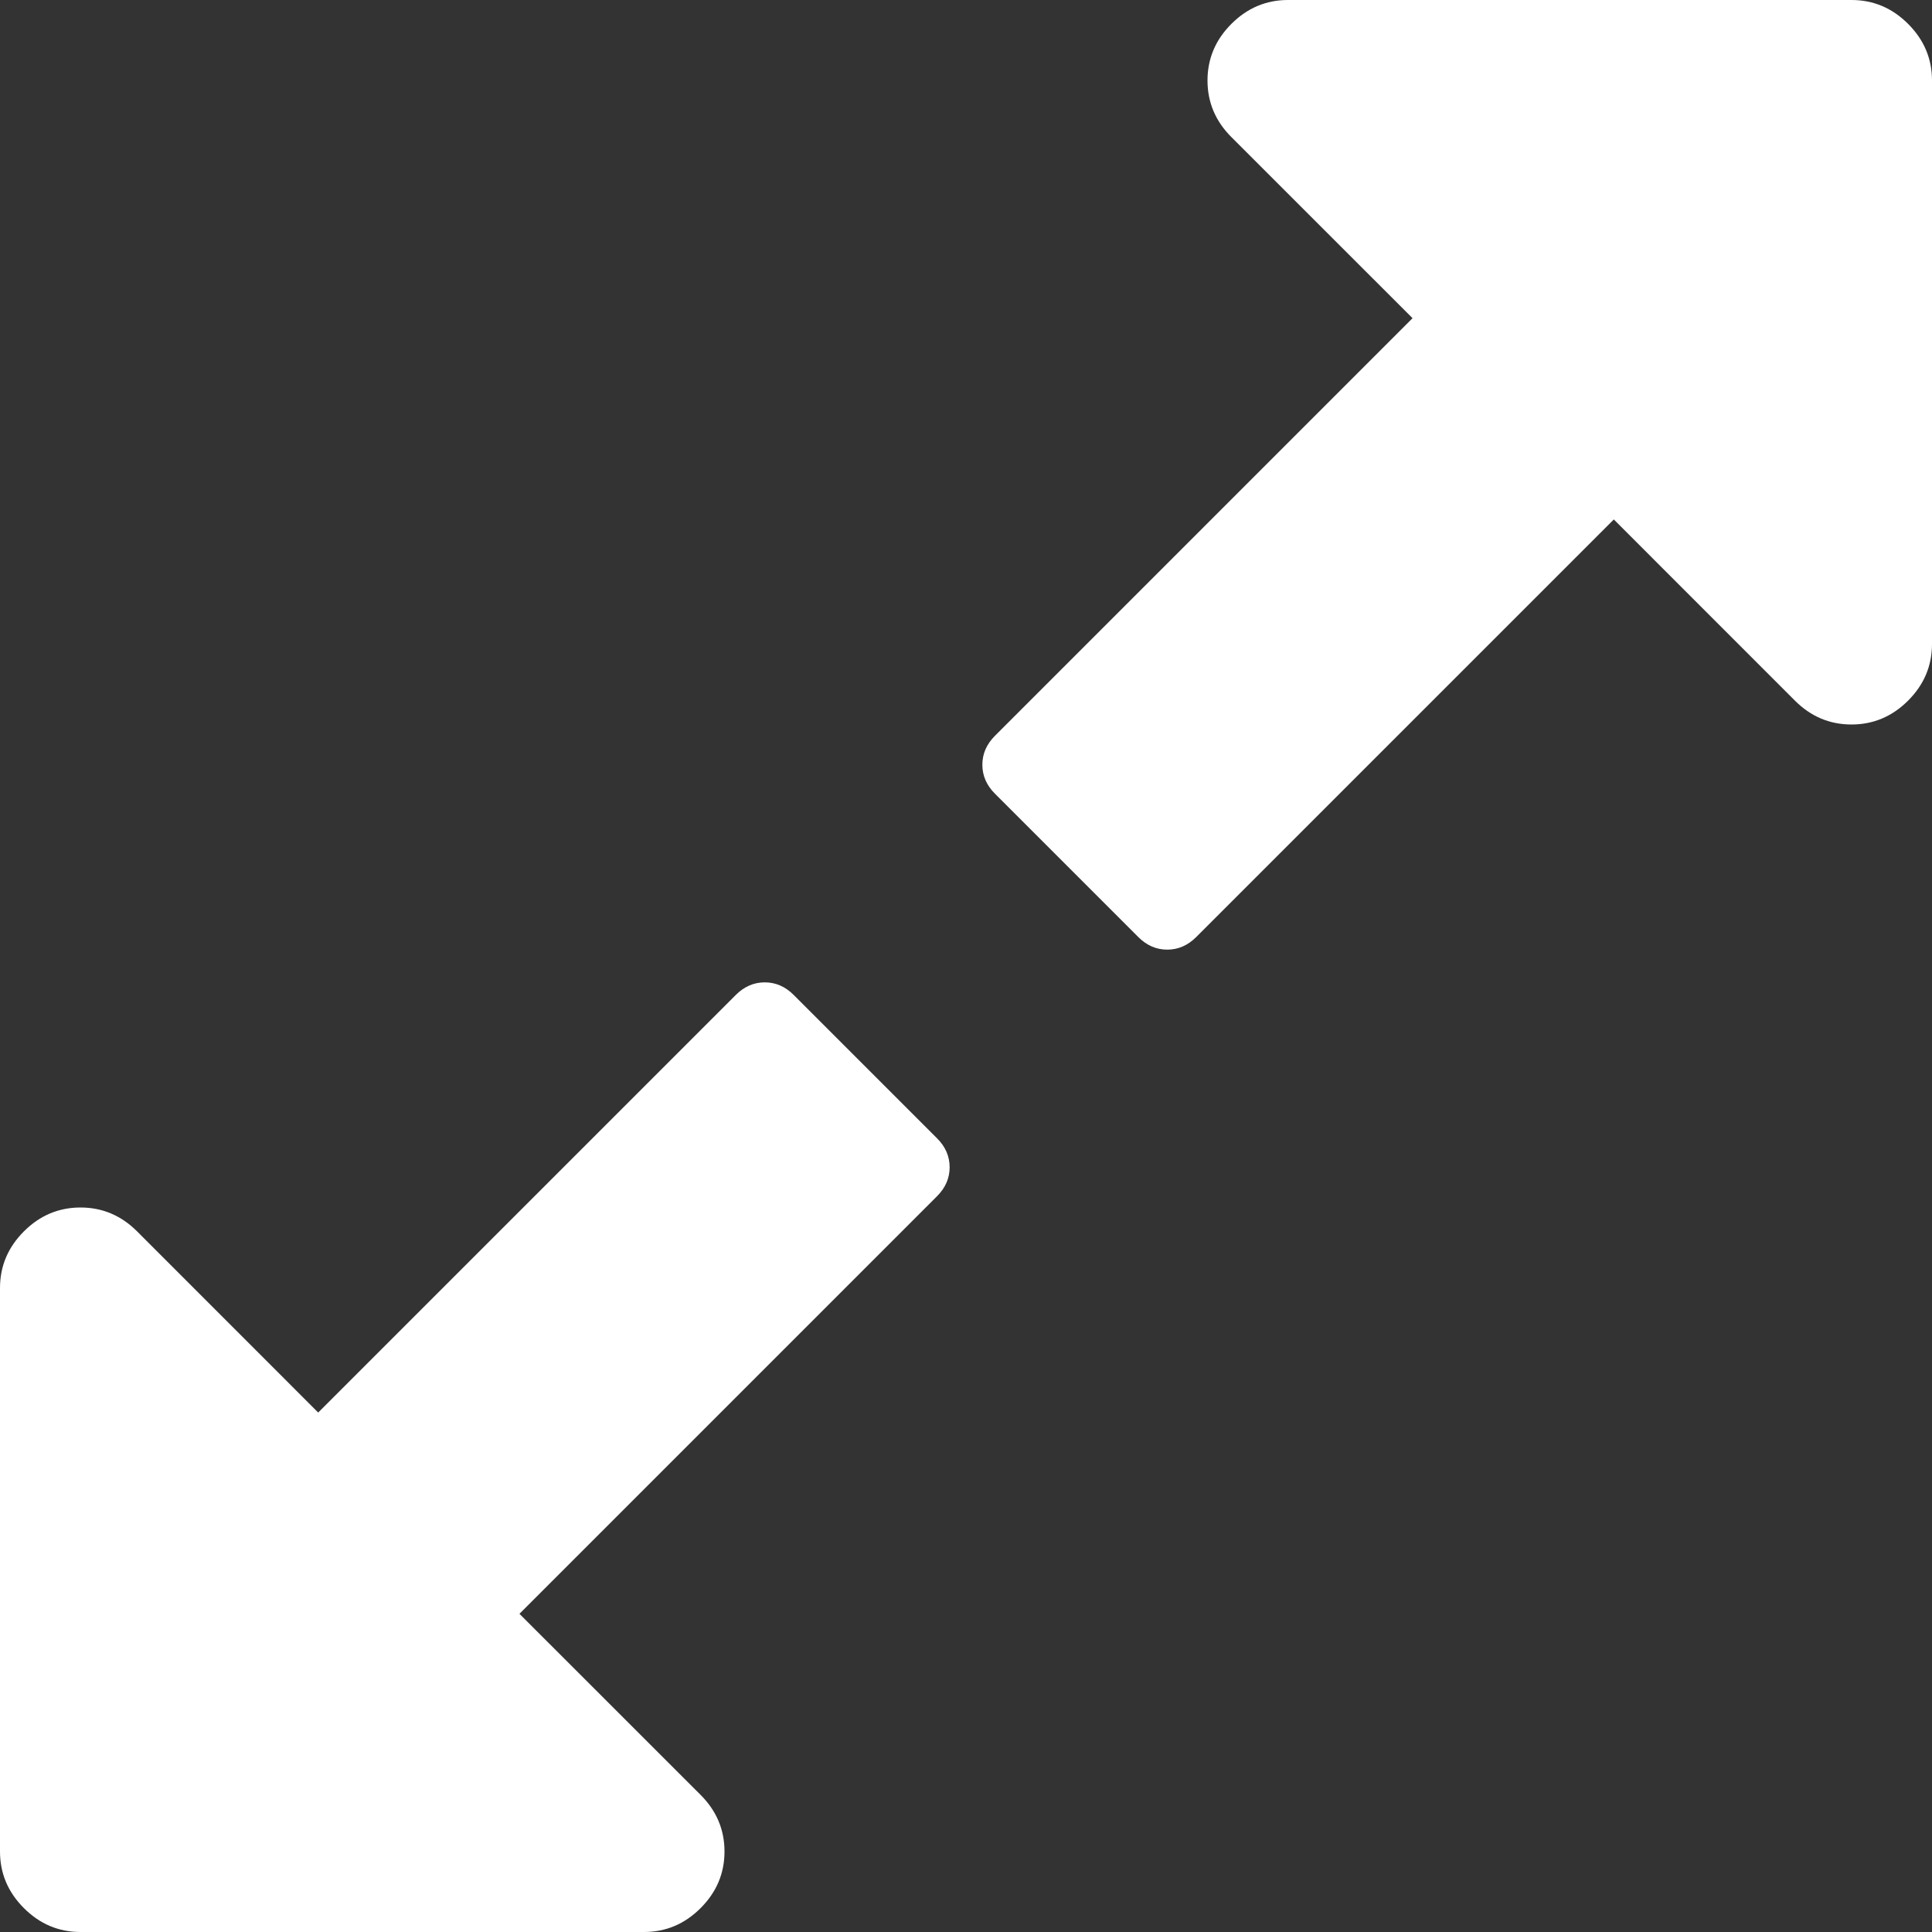 ﻿<?xml version="1.0" encoding="utf-8"?>
<svg version="1.1" xmlns:xlink="http://www.w3.org/1999/xlink" width="30px" height="30px" xmlns="http://www.w3.org/2000/svg">
  <rect width="100%" height="100%" fill="#333333" stroke="none"/>
  <g transform="matrix(1 0 0 1 -110 -841 )">
    <path d="M 14.551 17.676  C 14.681 17.806  14.746 17.956  14.746 18.125  C 14.746 18.294  14.681 18.444  14.551 18.574  L 8.066 25.059  L 10.879 27.871  C 11.126 28.118  11.25 28.411  11.25 28.75  C 11.25 29.089  11.126 29.382  10.879 29.629  C 10.632 29.876  10.339 30  10 30  L 1.25 30  C 0.911 30  0.618 29.876  0.371 29.629  C 0.124 29.382  0 29.089  0 28.75  L 0 20  C 0 19.661  0.124 19.368  0.371 19.121  C 0.618 18.874  0.911 18.75  1.25 18.75  C 1.589 18.75  1.882 18.874  2.129 19.121  L 4.941 21.934  L 11.426 15.449  C 11.556 15.319  11.706 15.254  11.875 15.254  C 12.044 15.254  12.194 15.319  12.324 15.449  L 14.551 17.676  Z M 29.629 0.371  C 29.876 0.618  30 0.911  30 1.25  L 30 10  C 30 10.339  29.876 10.632  29.629 10.879  C 29.382 11.126  29.089 11.25  28.75 11.25  C 28.411 11.25  28.118 11.126  27.871 10.879  L 25.059 8.066  L 18.574 14.551  C 18.444 14.681  18.294 14.746  18.125 14.746  C 17.956 14.746  17.806 14.681  17.676 14.551  L 15.449 12.324  C 15.319 12.194  15.254 12.044  15.254 11.875  C 15.254 11.706  15.319 11.556  15.449 11.426  L 21.934 4.941  L 19.121 2.129  C 18.874 1.882  18.75 1.589  18.75 1.25  C 18.75 0.911  18.874 0.618  19.121 0.371  C 19.368 0.124  19.661 0  20 0  L 28.75 0  C 29.089 0  29.382 0.124  29.629 0.371  Z " fill-rule="nonzero" fill="#ffffff" stroke="none" transform="matrix(1 0 0 1 110 841 )" />
  </g>
</svg>